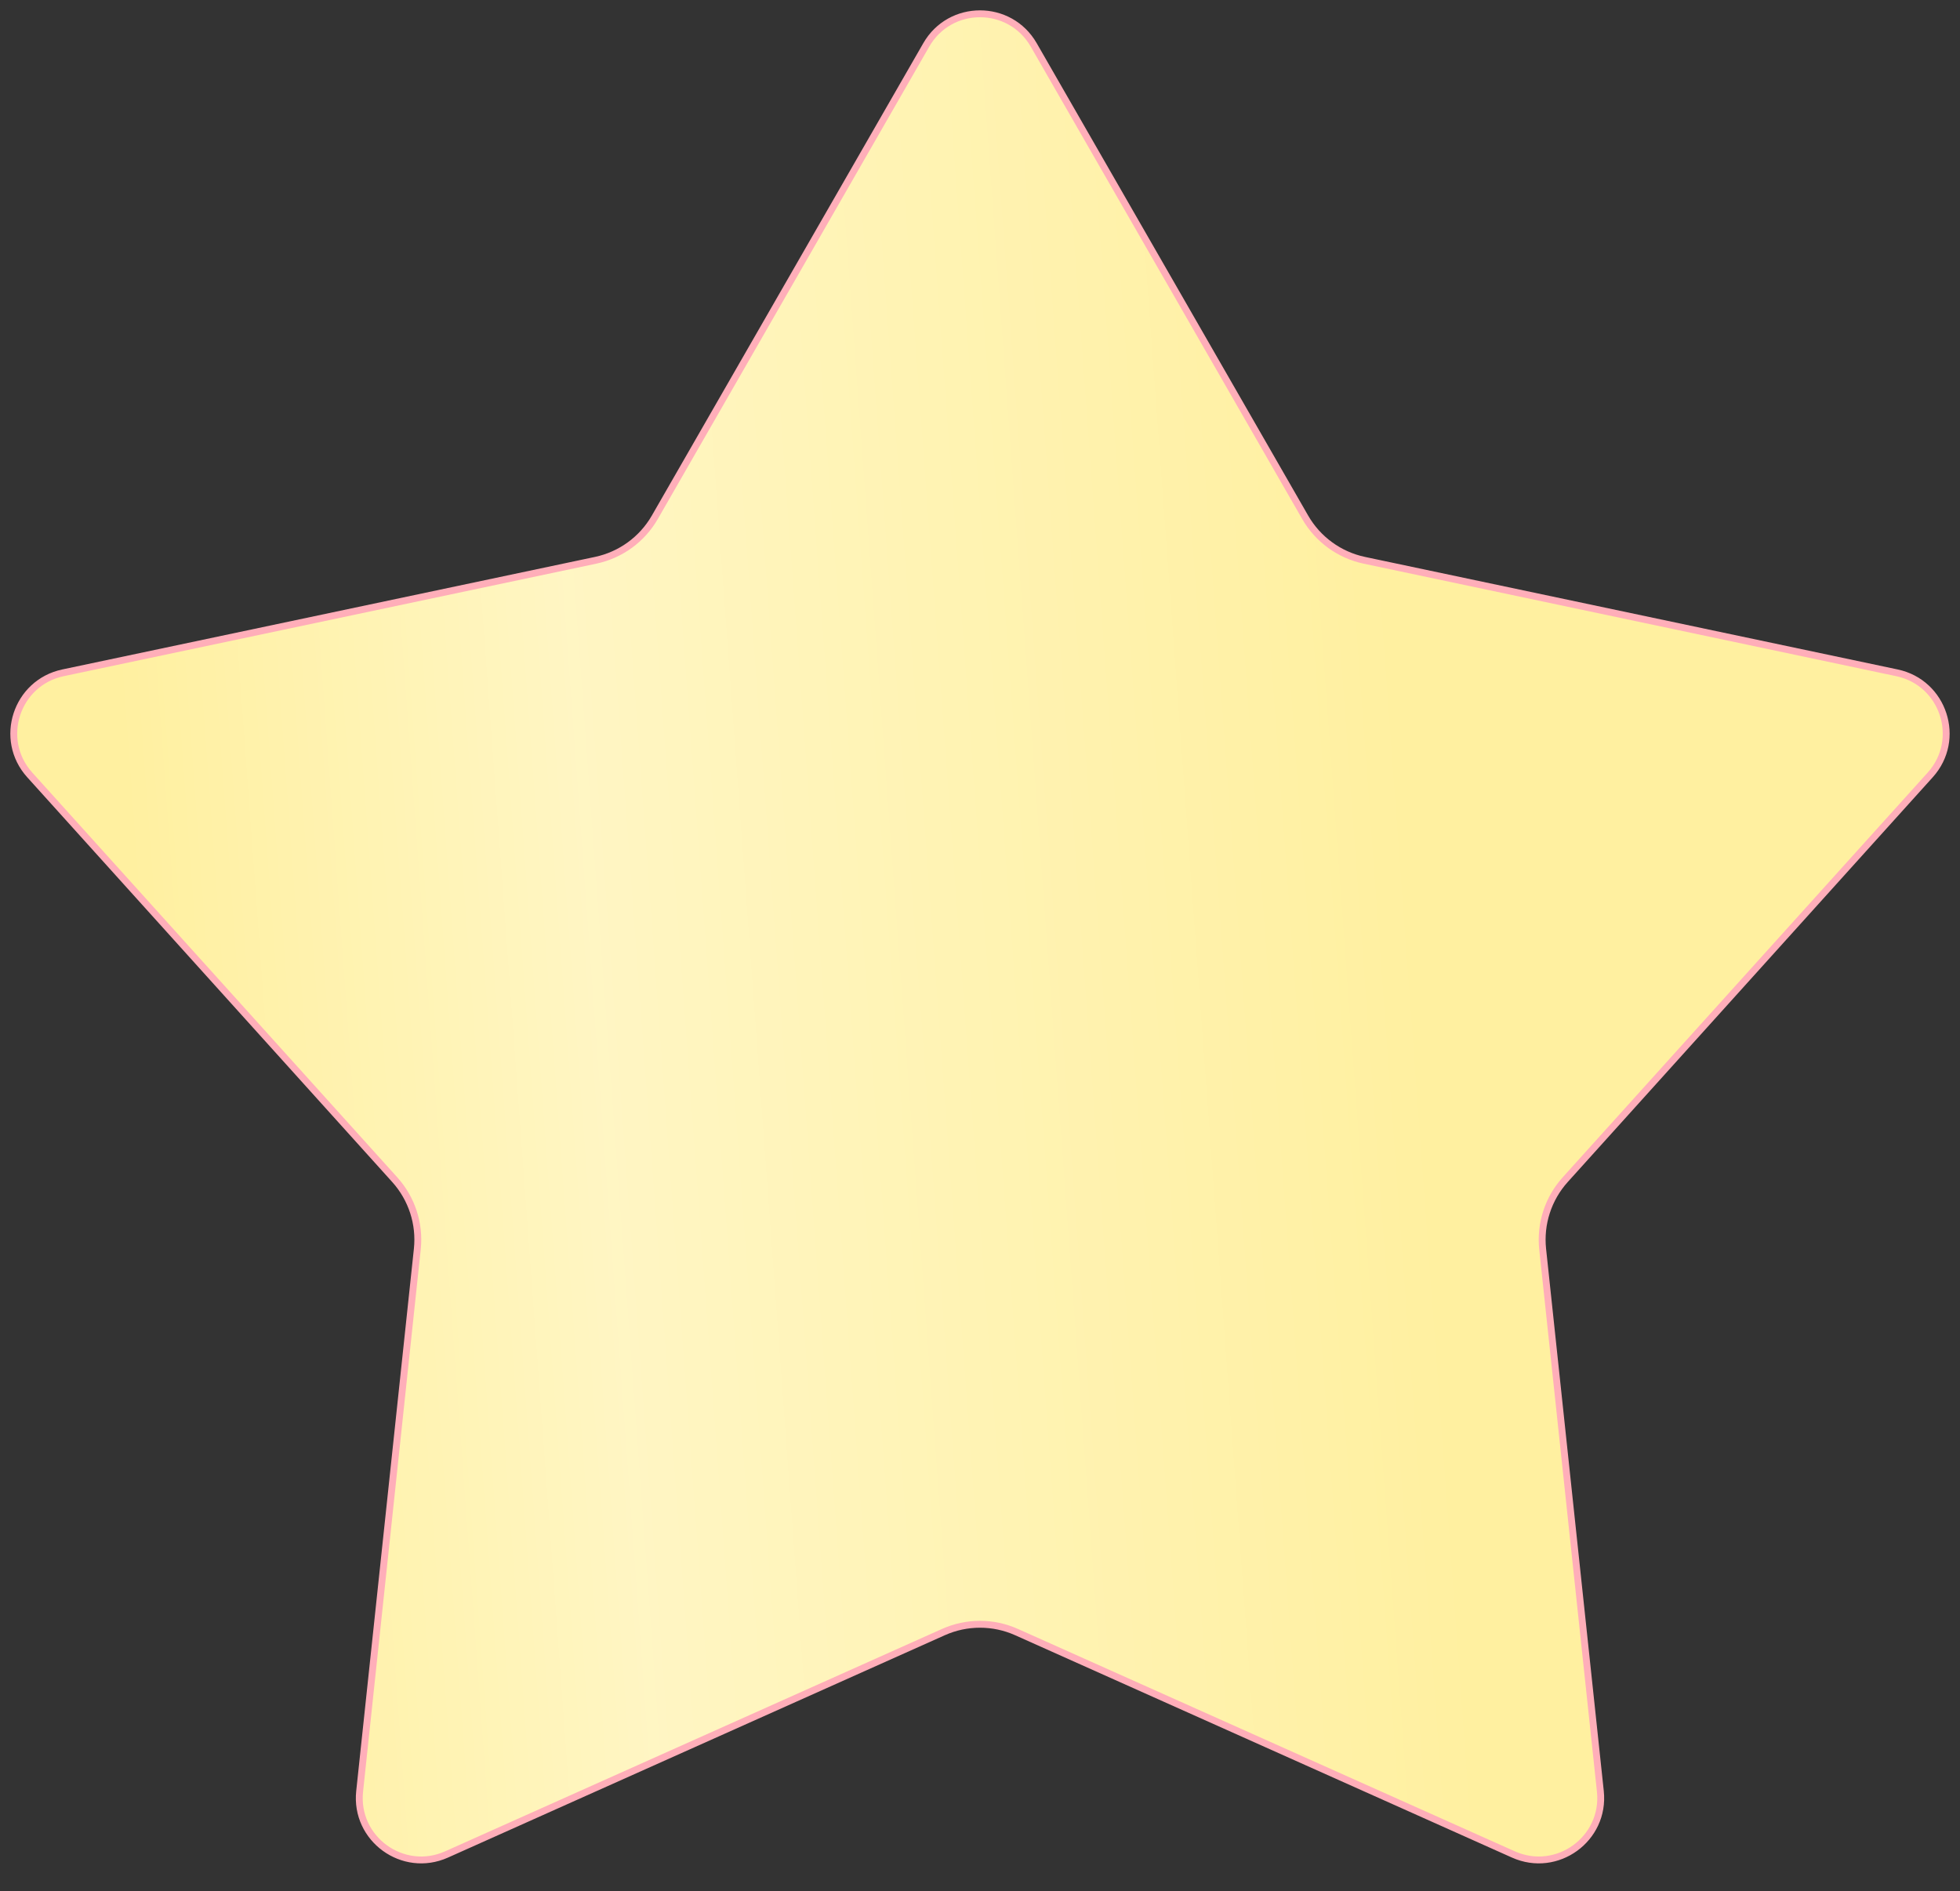 <?xml version="1.0" encoding="UTF-8"?> <svg xmlns="http://www.w3.org/2000/svg" width="57" height="55" viewBox="0 0 57 55" fill="none"><rect x="0" y="0" width="57" height="55" fill="#333333" stroke="none"/> <path d="M26.938 1.305C27.63 0.1 29.369 0.1 30.062 1.305L37.957 15.044C38.326 15.686 38.951 16.14 39.675 16.294L55.168 19.567C56.526 19.855 57.063 21.506 56.133 22.537L45.518 34.308C45.023 34.858 44.785 35.591 44.863 36.327L46.541 52.096C46.688 53.477 45.281 54.498 44.013 53.931L29.563 47.464C28.887 47.161 28.113 47.161 27.436 47.464L12.986 53.931C11.718 54.498 10.312 53.477 10.459 52.096L12.136 36.327C12.215 35.591 11.976 34.858 11.481 34.308L0.866 22.537C-0.064 21.506 0.473 19.855 1.831 19.567L17.324 16.294C18.049 16.14 18.674 15.686 19.043 15.044L26.938 1.305Z" fill="#FFF0A0"></path> <path d="M26.938 1.305C27.63 0.1 29.369 0.1 30.062 1.305L37.957 15.044C38.326 15.686 38.951 16.14 39.675 16.294L55.168 19.567C56.526 19.855 57.063 21.506 56.133 22.537L45.518 34.308C45.023 34.858 44.785 35.591 44.863 36.327L46.541 52.096C46.688 53.477 45.281 54.498 44.013 53.931L29.563 47.464C28.887 47.161 28.113 47.161 27.436 47.464L12.986 53.931C11.718 54.498 10.312 53.477 10.459 52.096L12.136 36.327C12.215 35.591 11.976 34.858 11.481 34.308L0.866 22.537C-0.064 21.506 0.473 19.855 1.831 19.567L17.324 16.294C18.049 16.14 18.674 15.686 19.043 15.044L26.938 1.305Z" fill="url(#paint0_linear_105_1189)" fill-opacity="0.37"></path> <path d="M26.938 1.305C27.63 0.1 29.369 0.1 30.062 1.305L37.957 15.044C38.326 15.686 38.951 16.14 39.675 16.294L55.168 19.567C56.526 19.855 57.063 21.506 56.133 22.537L45.518 34.308C45.023 34.858 44.785 35.591 44.863 36.327L46.541 52.096C46.688 53.477 45.281 54.498 44.013 53.931L29.563 47.464C28.887 47.161 28.113 47.161 27.436 47.464L12.986 53.931C11.718 54.498 10.312 53.477 10.459 52.096L12.136 36.327C12.215 35.591 11.976 34.858 11.481 34.308L0.866 22.537C-0.064 21.506 0.473 19.855 1.831 19.567L17.324 16.294C18.049 16.14 18.674 15.686 19.043 15.044L26.938 1.305Z" stroke="#FFAEB9" stroke-width="0.2"></path> <defs> <linearGradient id="paint0_linear_105_1189" x1="50.914" y1="-2.218" x2="-5.396" y2="1.922" gradientUnits="userSpaceOnUse"> <stop offset="0.209" stop-color="white" stop-opacity="0"></stop> <stop offset="0.633" stop-color="white"></stop> <stop offset="0.868" stop-color="white" stop-opacity="0"></stop> </linearGradient> </defs> </svg> 